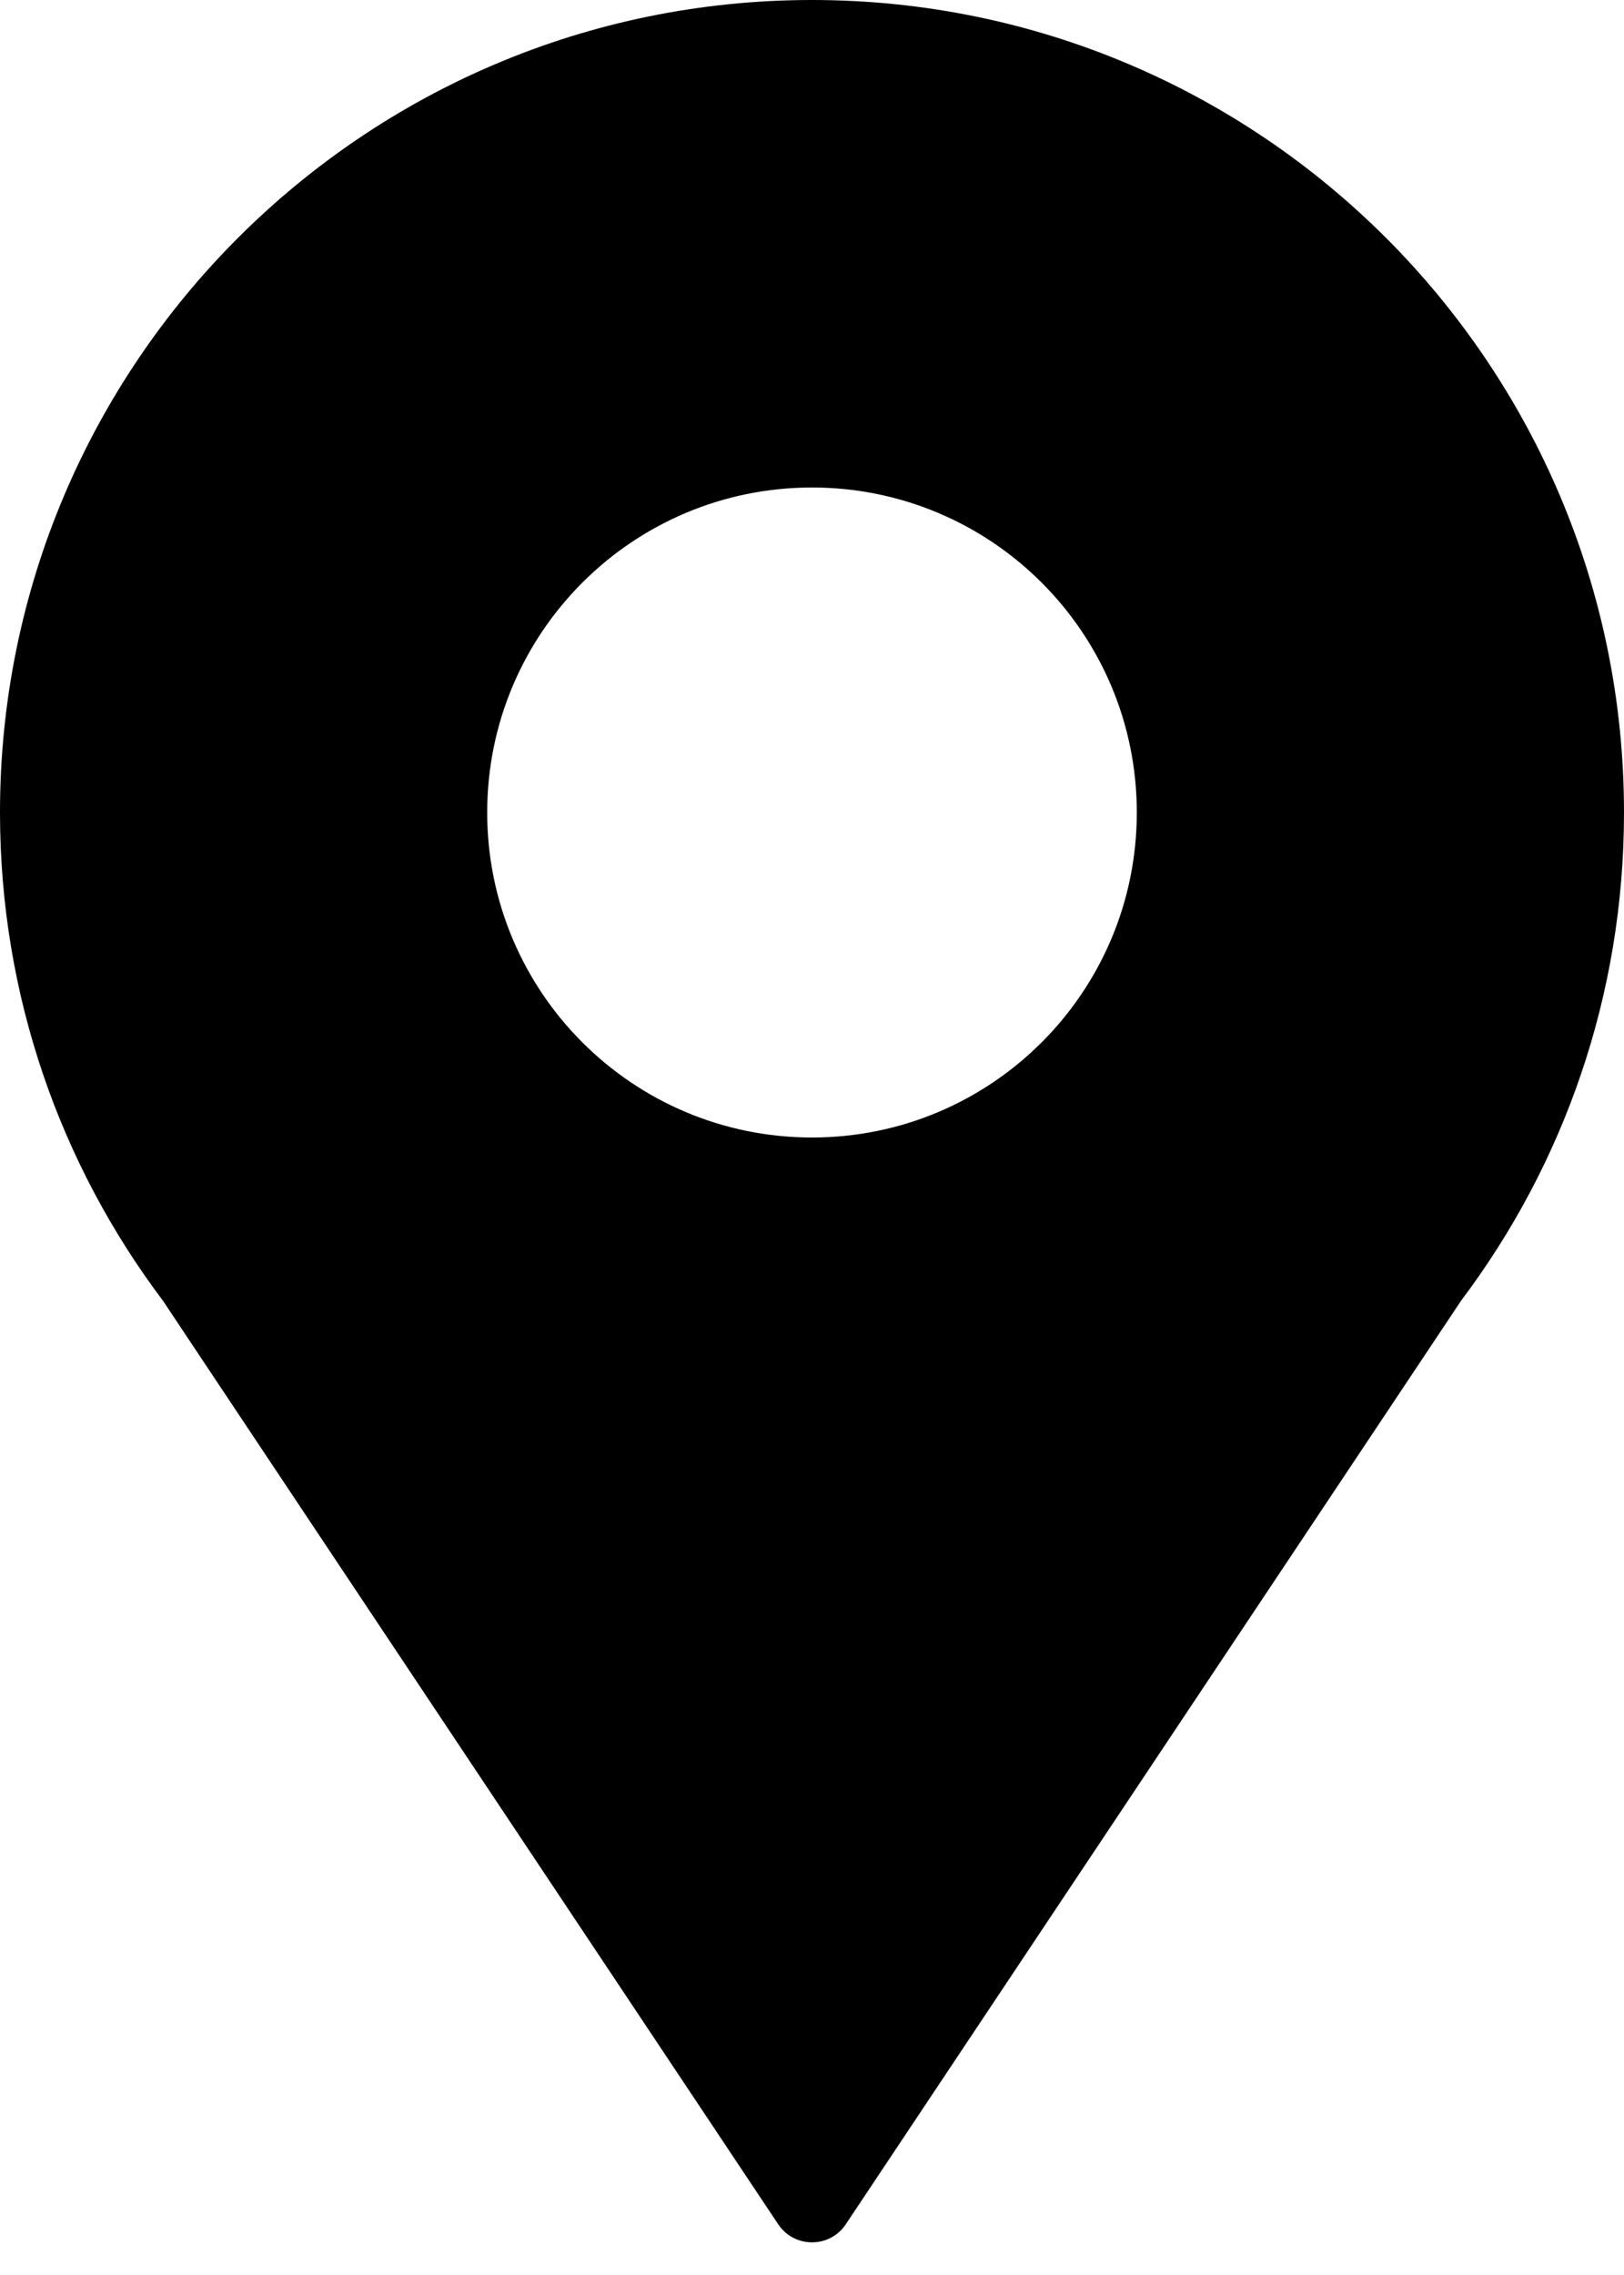 <svg width="10" height="14" viewBox="0 0 10 14" fill="none" xmlns="http://www.w3.org/2000/svg">
<path fill-rule="evenodd" clip-rule="evenodd" d="M10 5C10 6.128 9.627 7.168 8.997 8.004L5.208 13.688C5.109 13.836 4.891 13.836 4.792 13.688L1.003 8.004C0.373 7.168 0 6.128 0 5C0 2.239 2.239 0 5 0C7.761 0 10 2.239 10 5ZM5 7C6.105 7 7 6.105 7 5C7 3.895 6.105 3 5 3C3.895 3 3 3.895 3 5C3 6.105 3.895 7 5 7Z" fill="black"/>
</svg>
